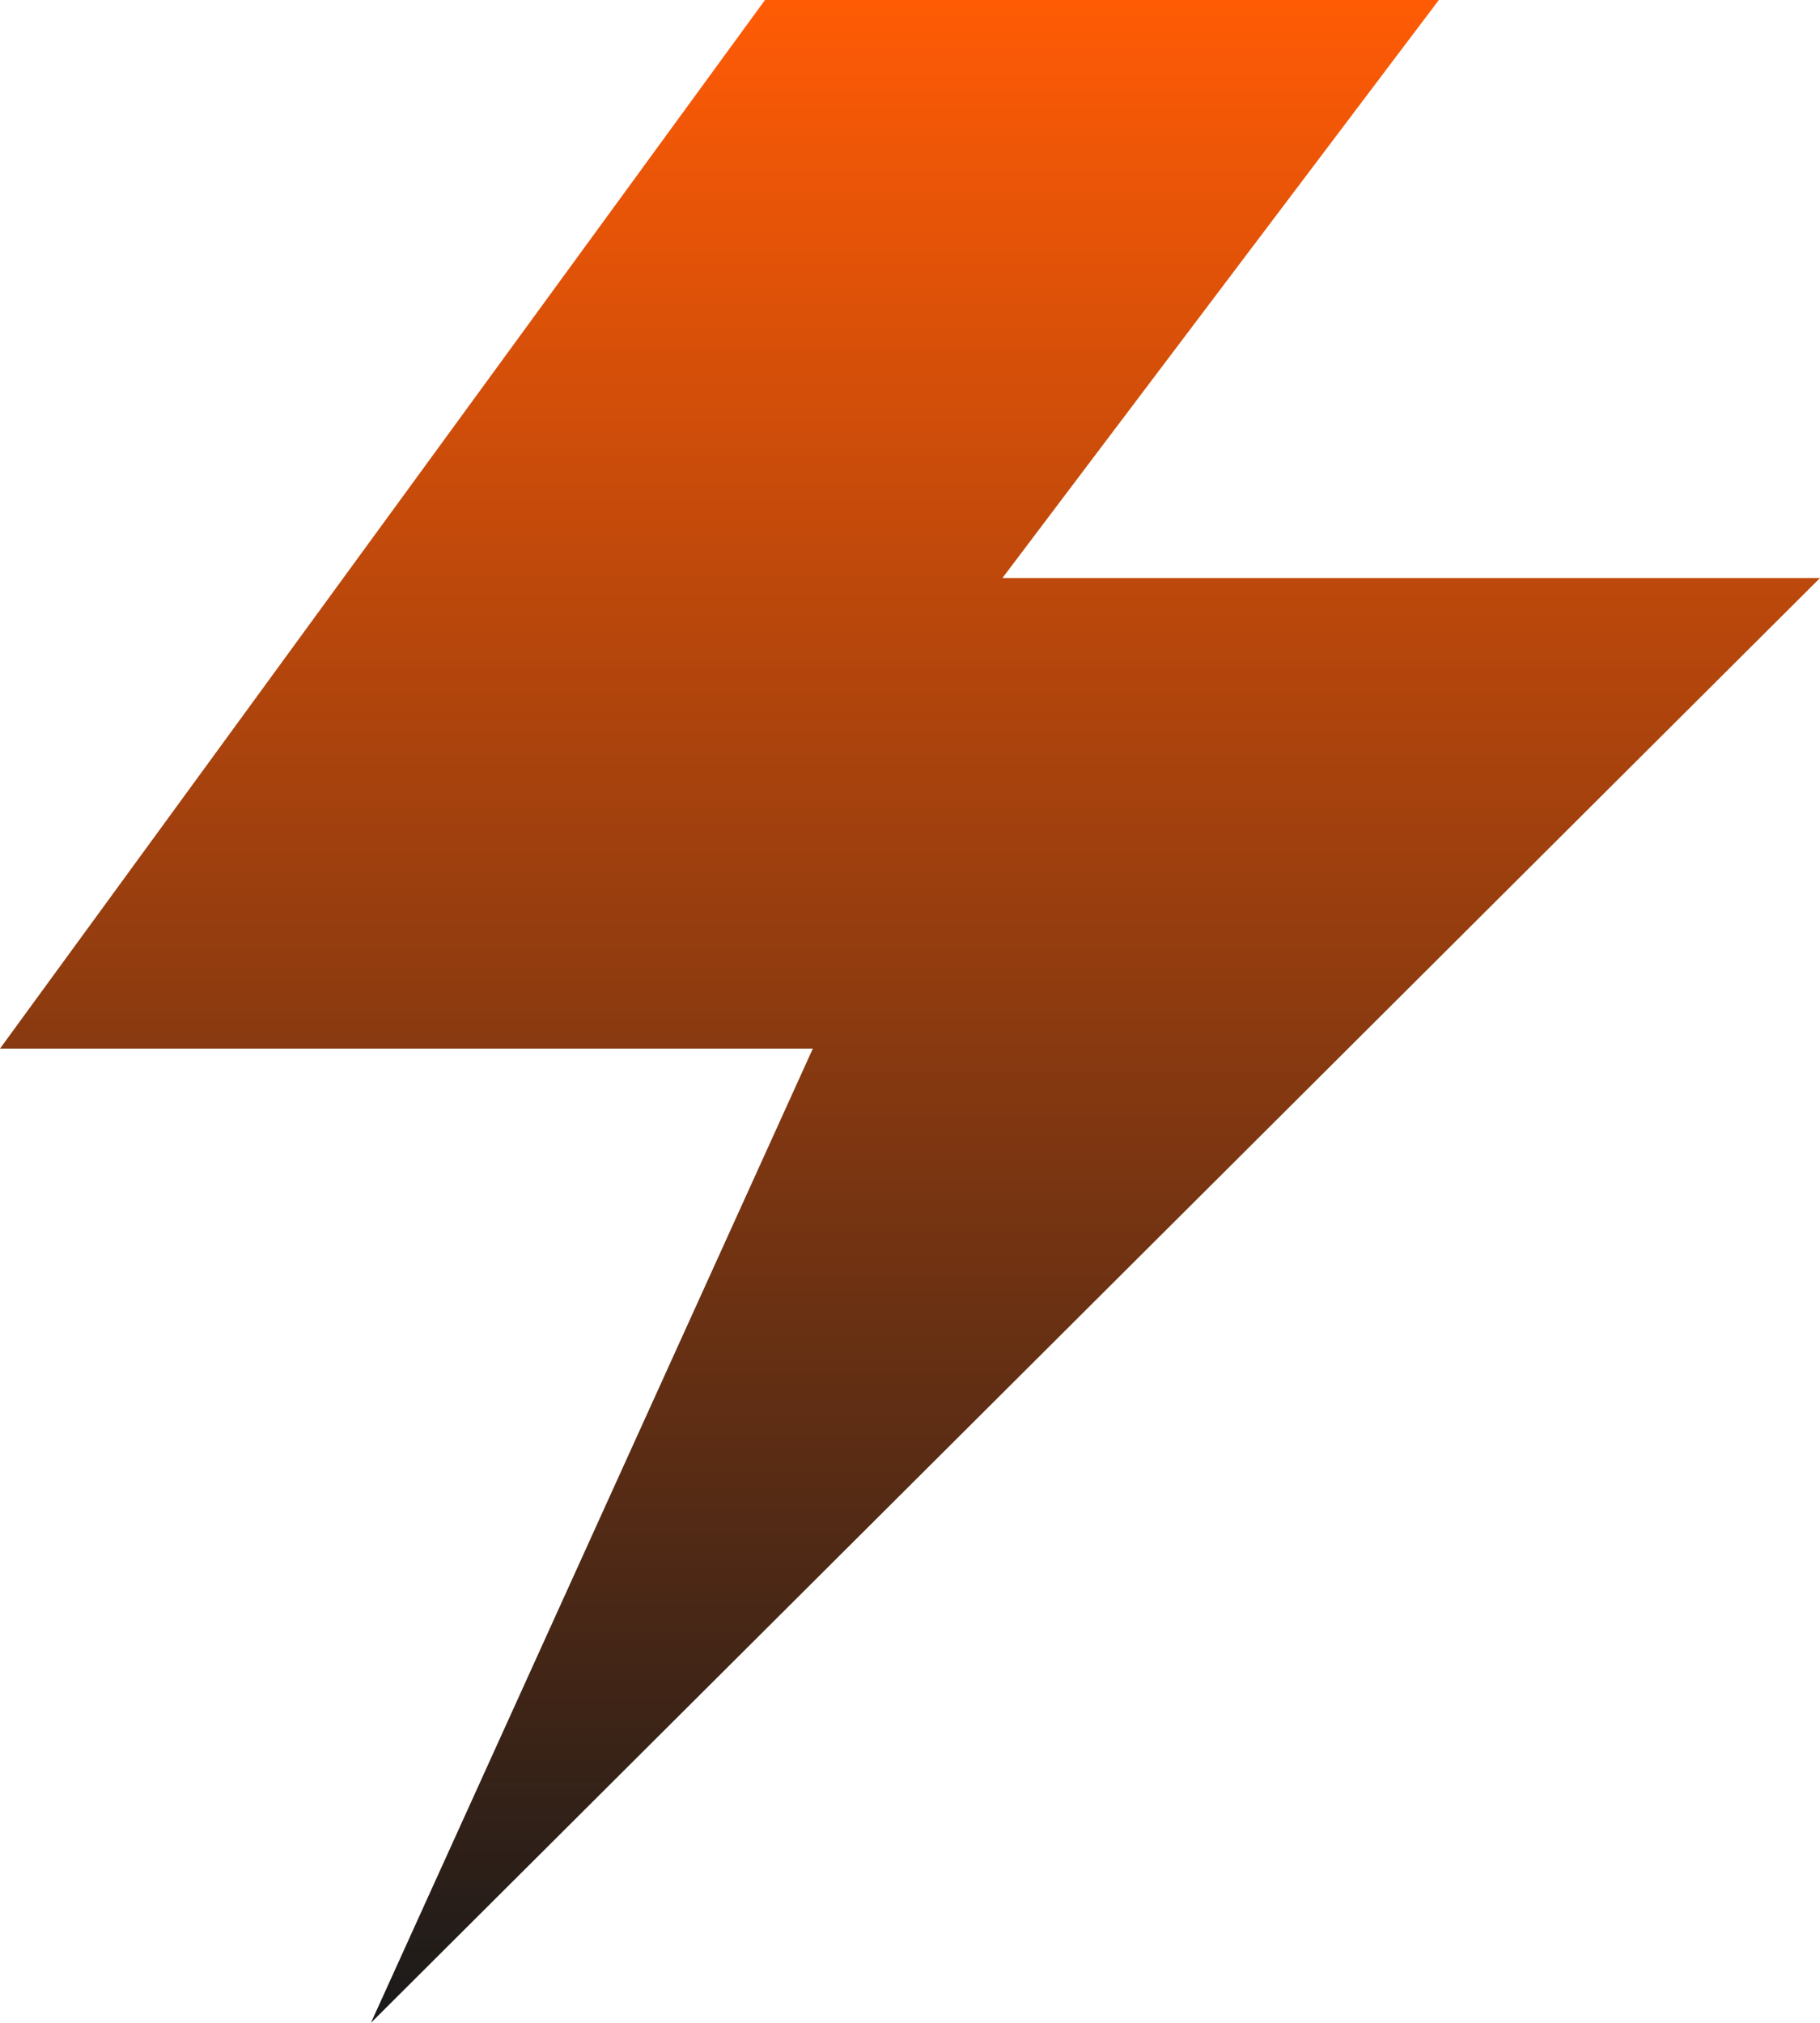 <svg xmlns="http://www.w3.org/2000/svg" width="54" height="60" viewBox="0 0 54 60" fill="none"><path fill-rule="evenodd" clip-rule="evenodd" d="M22.698 0H42.691L29.742 17.145H54L11.006 60L24.117 31.103H0L22.698 0Z" fill="url(#paint0_linear_756_2245)"></path><defs><linearGradient id="paint0_linear_756_2245" x1="27" y1="0" x2="27" y2="60" gradientUnits="userSpaceOnUse"><stop stop-color="#FF5B05"></stop><stop offset="1" stop-color="#1A1A1A"></stop></linearGradient></defs></svg>